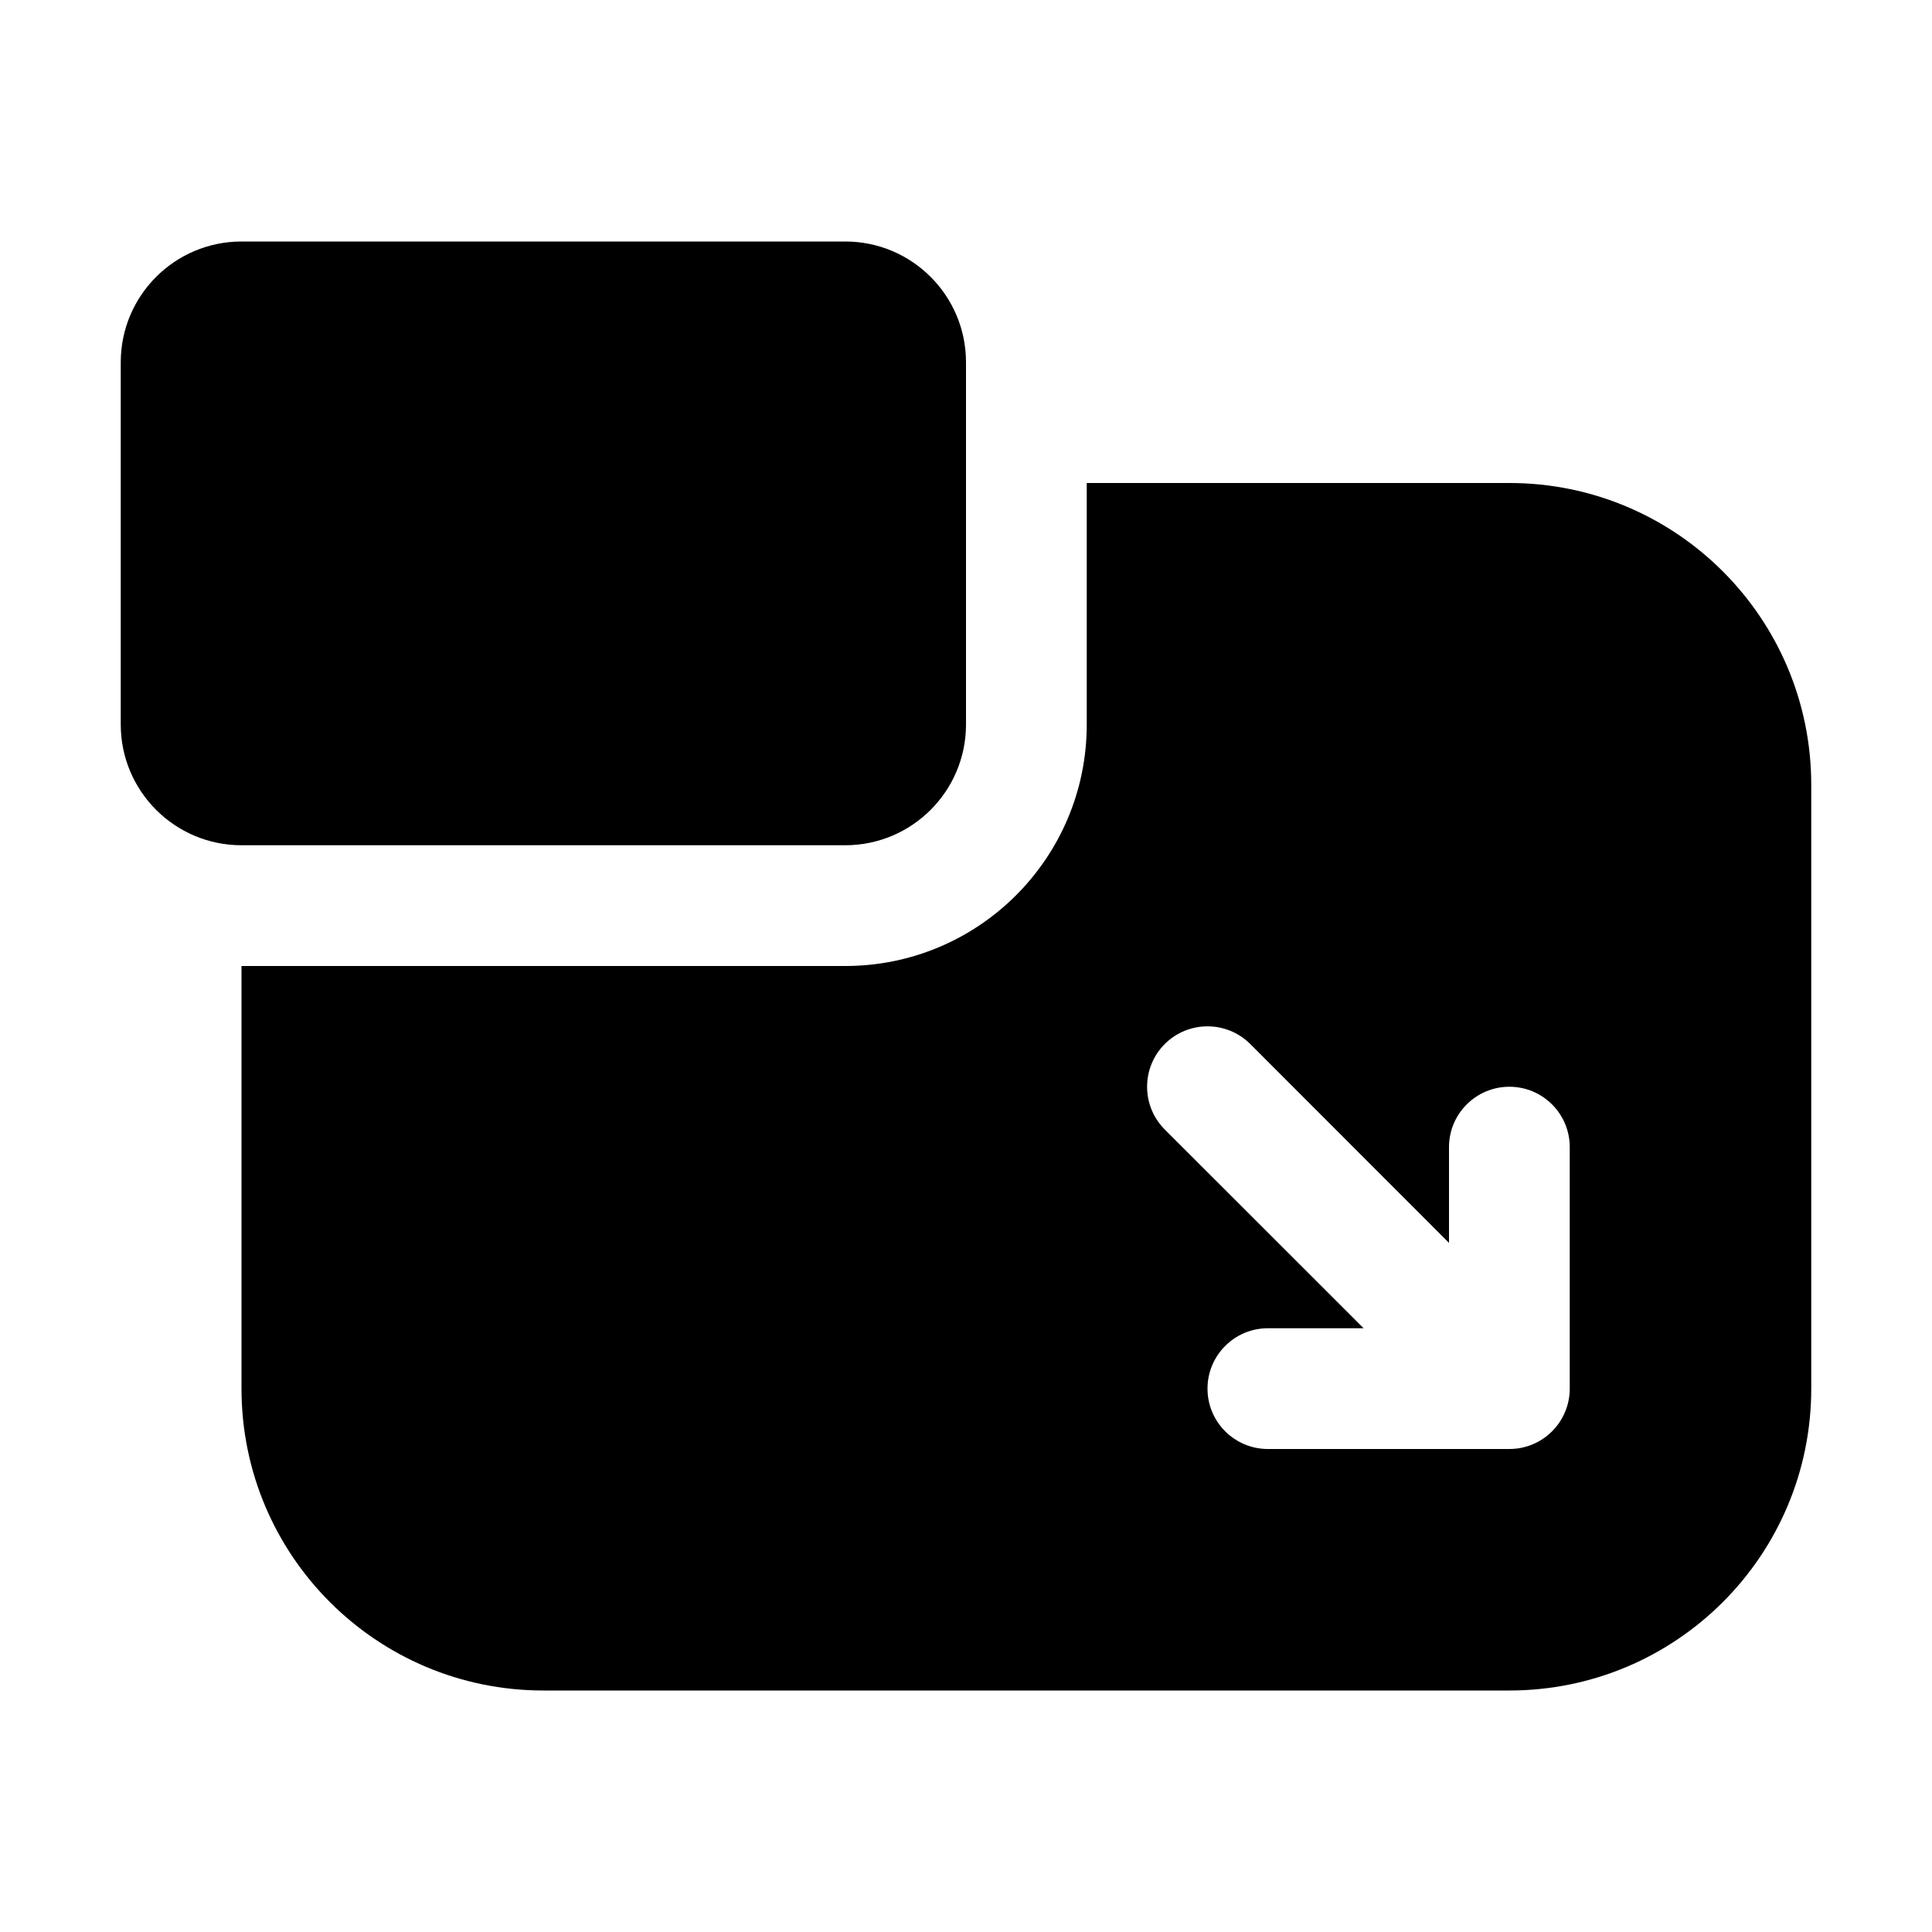 <svg xmlns="http://www.w3.org/2000/svg" viewBox="0 0 16 16" fill="none"><path d="M7 7C7.552 7 8 6.552 8 6V3C8 2.448 7.552 2 7 2H2C1.448 2 1 2.448 1 3V6C1 6.552 1.448 7 2 7H7ZM2 11.5V8H7C8.105 8 9 7.105 9 6V4H12.5C13.881 4 15 5.119 15 6.5V11.5C15 12.881 13.881 14 12.5 14H4.5C3.119 14 2 12.881 2 11.5ZM10.5 11C10.224 11 10 11.224 10 11.5C10 11.776 10.224 12 10.5 12H12.5C12.776 12 13 11.776 13 11.5V9.5C13 9.224 12.776 9 12.5 9C12.224 9 12 9.224 12 9.5V10.293L10.354 8.646C10.158 8.451 9.842 8.451 9.646 8.646C9.451 8.842 9.451 9.158 9.646 9.354L11.293 11H10.5Z" fill="currentColor"/></svg>
